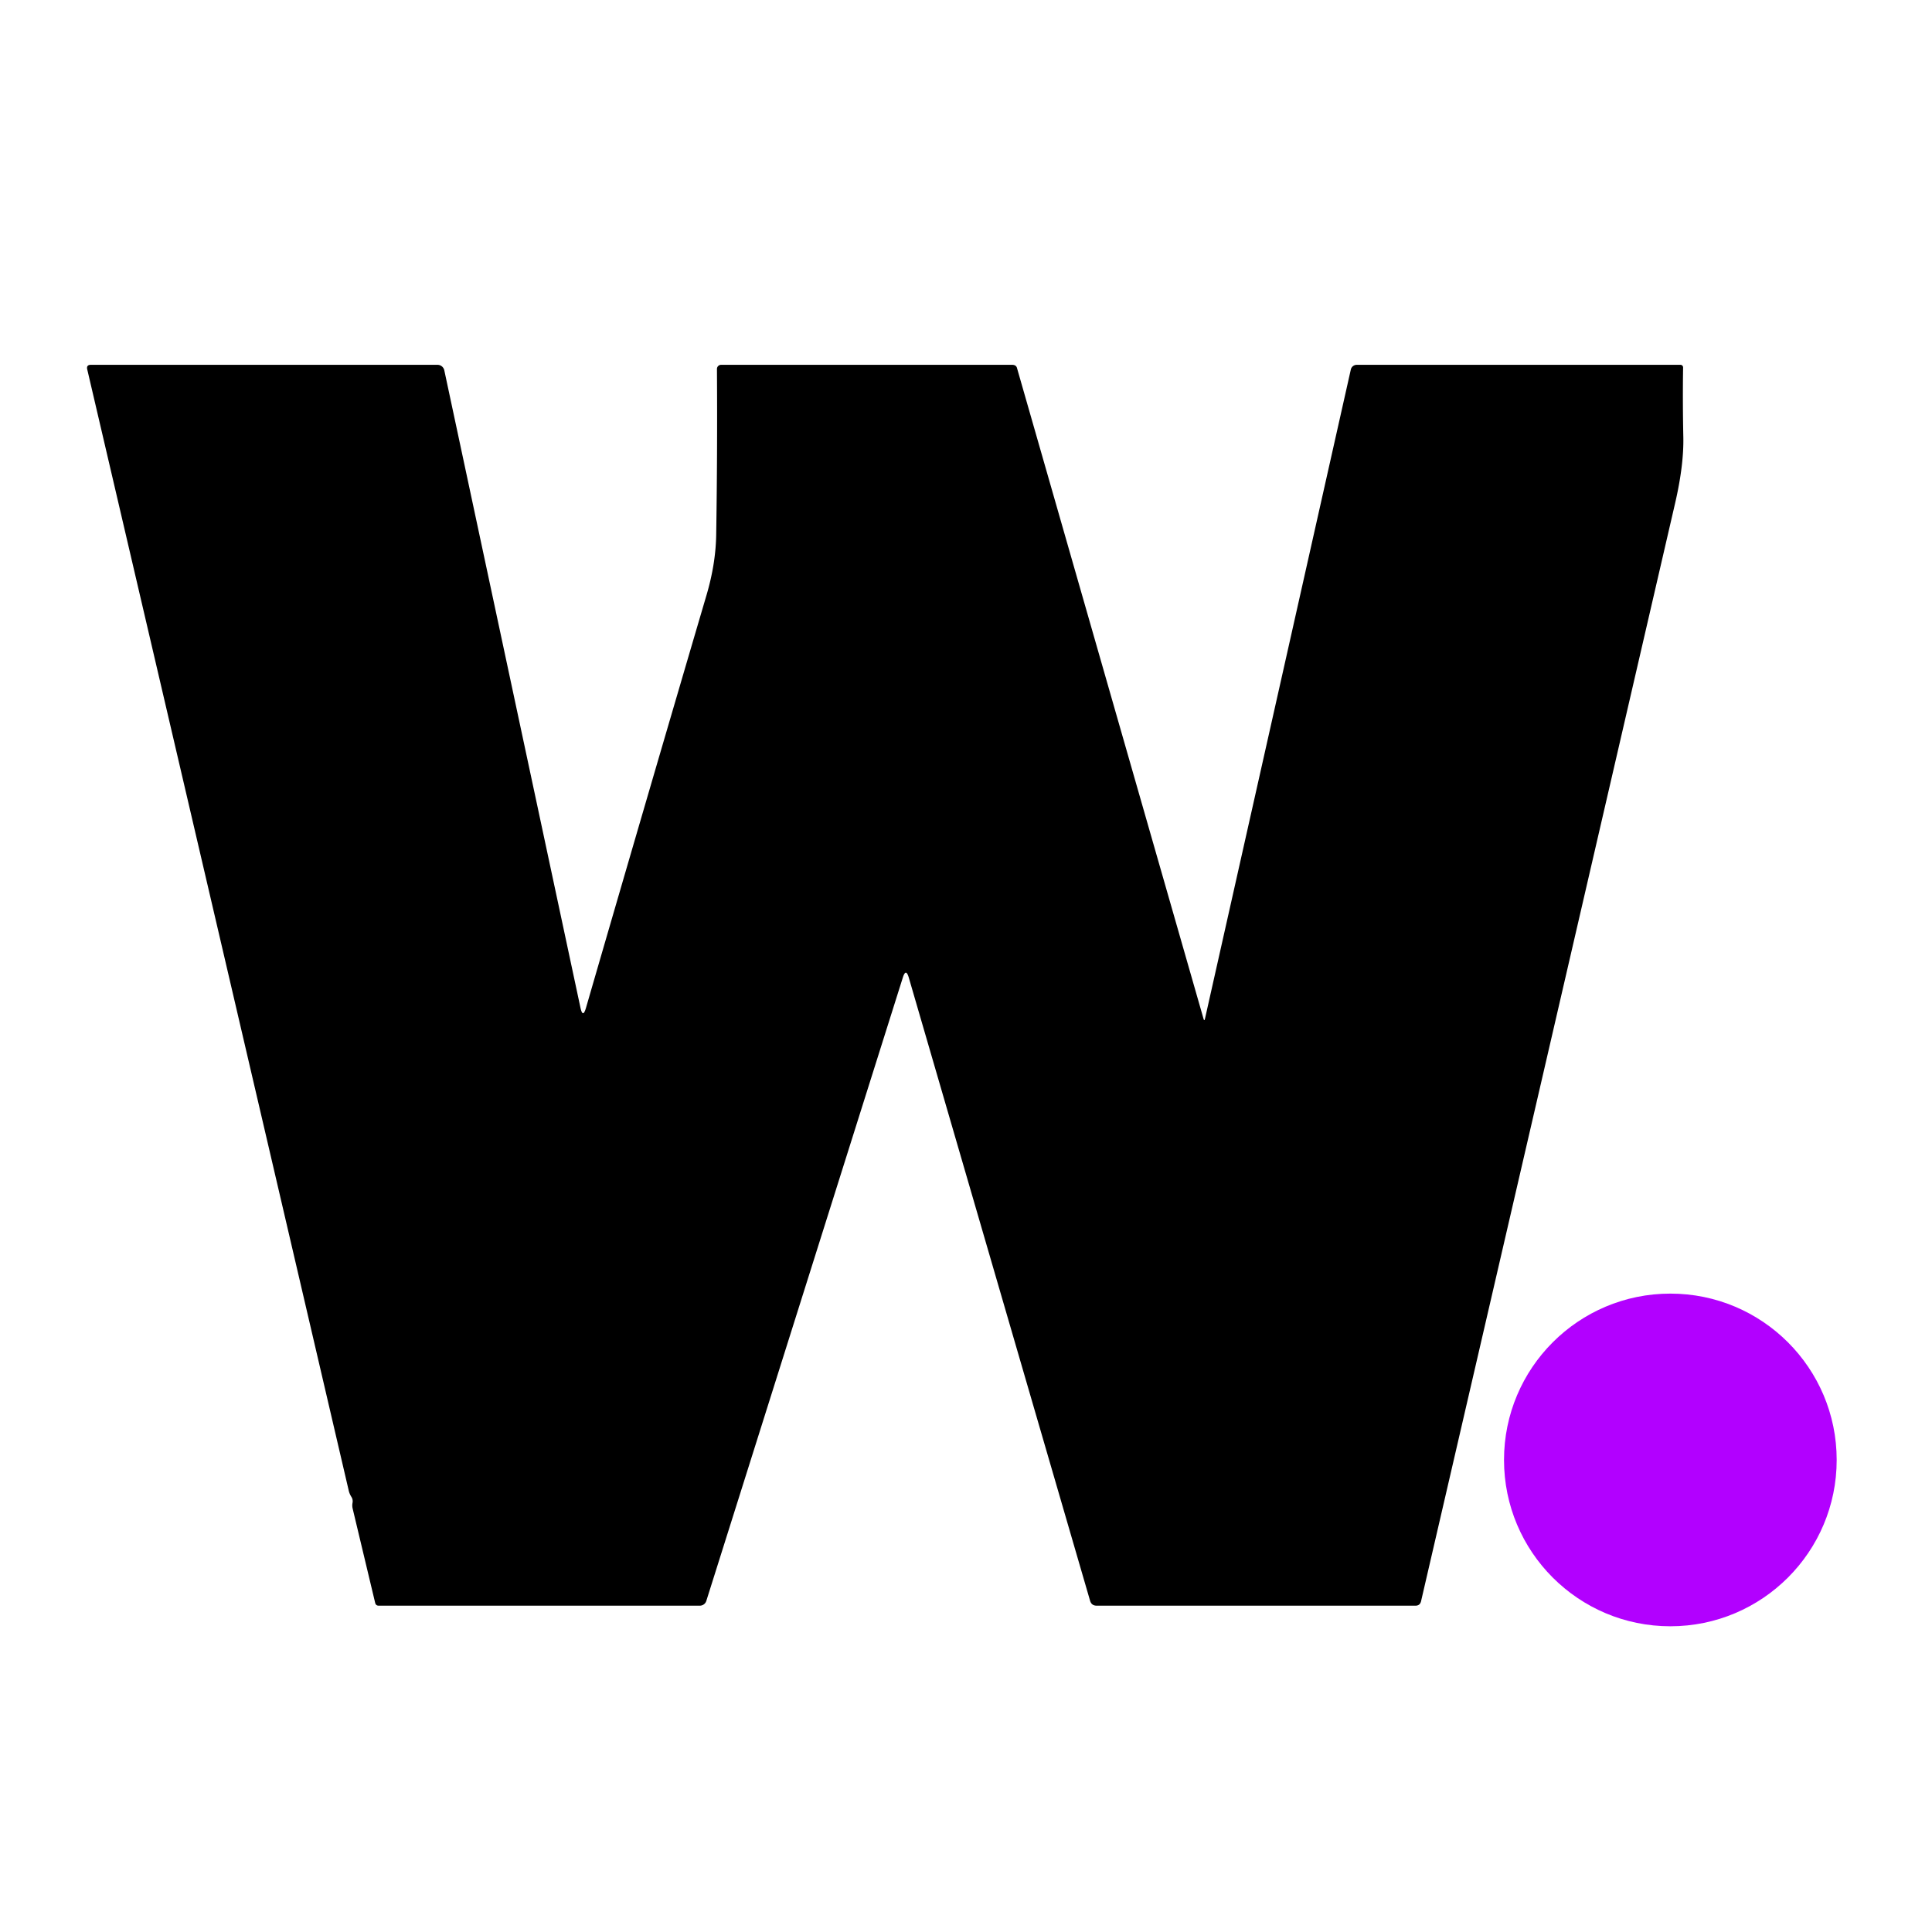 <?xml version="1.0" encoding="UTF-8" standalone="no"?>
<!DOCTYPE svg PUBLIC "-//W3C//DTD SVG 1.1//EN" "http://www.w3.org/Graphics/SVG/1.1/DTD/svg11.dtd">
<svg xmlns="http://www.w3.org/2000/svg" version="1.1" viewBox="0.00 0.00 256.00 256.00">
<path fill="#000000" d="
  M 159.67 134.97
  L 178.99 48.97
  A 0.81 0.80 6.2 0 1 179.78 48.34
  L 222.67 48.34
  A 0.35 0.35 0.0 0 1 223.02 48.69
  Q 222.95 53.18 223.05 57.95
  Q 223.12 61.65 221.97 66.64
  Q 205.15 139.41 188.30 212.16
  Q 188.16 212.76 187.56 212.76
  L 145.31 212.76
  Q 144.63 212.76 144.44 212.10
  L 120.42 129.54
  Q 120.04 128.24 119.63 129.53
  L 93.59 212.13
  A 0.90 0.90 0.0 0 1 92.73 212.76
  L 50.18 212.76
  Q 49.80 212.76 49.71 212.38
  L 46.73 199.90
  Q 46.64 199.53 46.71 199.15
  Q 46.80 198.70 46.54 198.31
  Q 46.31 197.94 46.21 197.52
  Q 28.92 123.30 11.56 48.95
  Q 11.42 48.34 12.04 48.34
  L 57.97 48.34
  A 0.92 0.92 0.0 0 1 58.87 49.06
  L 76.91 133.51
  Q 77.23 134.99 77.65 133.53
  Q 85.68 105.84 93.63 78.81
  Q 94.84 74.68 94.90 70.85
  Q 95.07 60.07 95.00 48.90
  A 0.55 0.55 0.0 0 1 95.55 48.34
  L 134.10 48.34
  Q 134.63 48.34 134.75 48.74
  L 159.47 134.98
  Q 159.58 135.37 159.67 134.97
  Z"
/>
<circle fill="#b200ff" cx="221.33" cy="193.45" r="22.04"/>
</svg>
